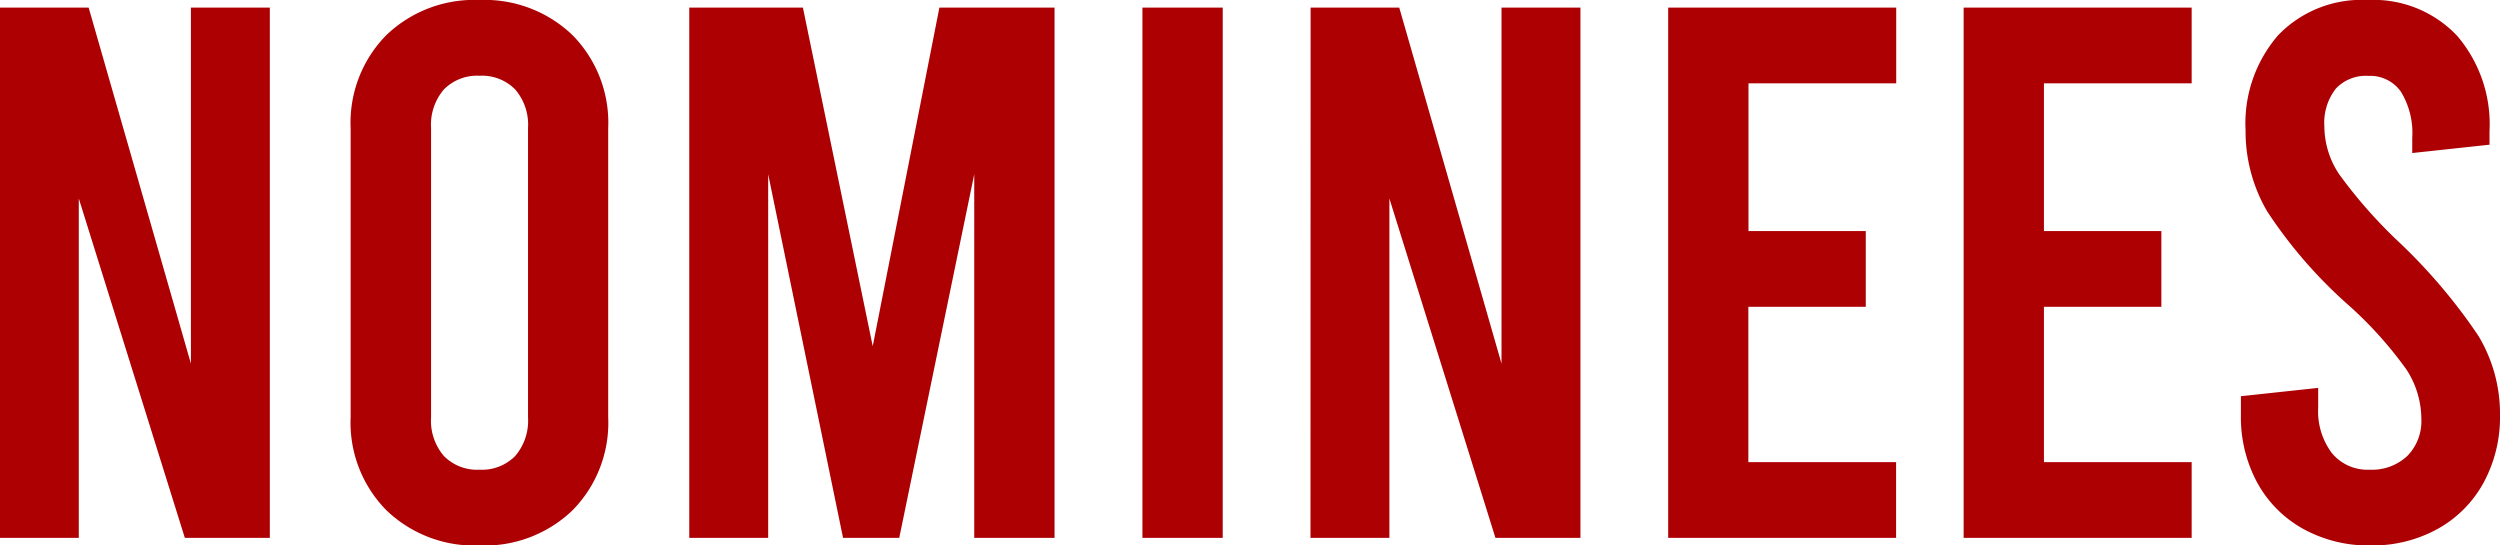 <svg xmlns="http://www.w3.org/2000/svg" width="79.2" height="17.28" viewBox="0 0 79.2 17.28"><path d="M1.392-16.8H4.2L7.44-5.52V-16.8h2.5V0H7.248L3.888-10.752V0h-2.5ZM16.584.24A4.016,4.016,0,0,1,13.632-.876,3.952,3.952,0,0,1,12.5-3.816v-9.168a3.952,3.952,0,0,1,1.128-2.94,4.016,4.016,0,0,1,2.952-1.116,4.016,4.016,0,0,1,2.952,1.116,3.952,3.952,0,0,1,1.128,2.94v9.168a3.952,3.952,0,0,1-1.128,2.94A4.016,4.016,0,0,1,16.584.24Zm0-2.4a1.477,1.477,0,0,0,1.128-.432,1.714,1.714,0,0,0,.408-1.224v-9.168a1.714,1.714,0,0,0-.408-1.224,1.477,1.477,0,0,0-1.128-.432,1.477,1.477,0,0,0-1.128.432,1.714,1.714,0,0,0-.408,1.224v9.168a1.714,1.714,0,0,0,.408,1.224A1.477,1.477,0,0,0,16.584-2.16ZM34.8-16.8V0H32.256V-11.52L29.88,0H28.1L25.728-11.52V0h-2.5V-16.8h3.6L29.04-6.072,31.152-16.8Zm2.784,0h2.544V0H37.584Zm5.328,0H45.72L48.96-5.52V-16.8h2.5V0H48.768l-3.36-10.752V0h-2.5Zm11.328,0h7.224v2.4h-4.68v4.68H60.5v2.4h-3.72V-2.4h4.68V0H54.24Zm9.36,0h7.224v2.4h-4.68v4.68h3.72v2.4h-3.72V-2.4h4.68V0H63.6ZM76.488.24a4.272,4.272,0,0,1-2.136-.528A3.7,3.7,0,0,1,72.9-1.752a4.351,4.351,0,0,1-.516-2.136v-.6l2.448-.264v.624a2.208,2.208,0,0,0,.432,1.44,1.465,1.465,0,0,0,1.2.528,1.631,1.631,0,0,0,1.188-.432A1.565,1.565,0,0,0,78.1-3.768a2.886,2.886,0,0,0-.468-1.56,12.417,12.417,0,0,0-1.86-2.064,14.777,14.777,0,0,1-2.556-2.952,5.017,5.017,0,0,1-.684-2.568,4.262,4.262,0,0,1,1.032-3.012,3.667,3.667,0,0,1,2.832-1.116,3.647,3.647,0,0,1,2.832,1.128,4.306,4.306,0,0,1,1.032,3.024v.432l-2.448.264v-.48a2.5,2.5,0,0,0-.36-1.464,1.191,1.191,0,0,0-1.032-.5,1.3,1.3,0,0,0-1.032.408,1.763,1.763,0,0,0-.36,1.2,2.74,2.74,0,0,0,.48,1.524,15.333,15.333,0,0,0,1.848,2.1A17.6,17.6,0,0,1,79.908-6.4a4.783,4.783,0,0,1,.684,2.508,4.351,4.351,0,0,1-.516,2.136A3.7,3.7,0,0,1,78.624-.288,4.272,4.272,0,0,1,76.488.24Z" transform="translate(-1.392 17.04)" fill="#ad0003"/></svg>